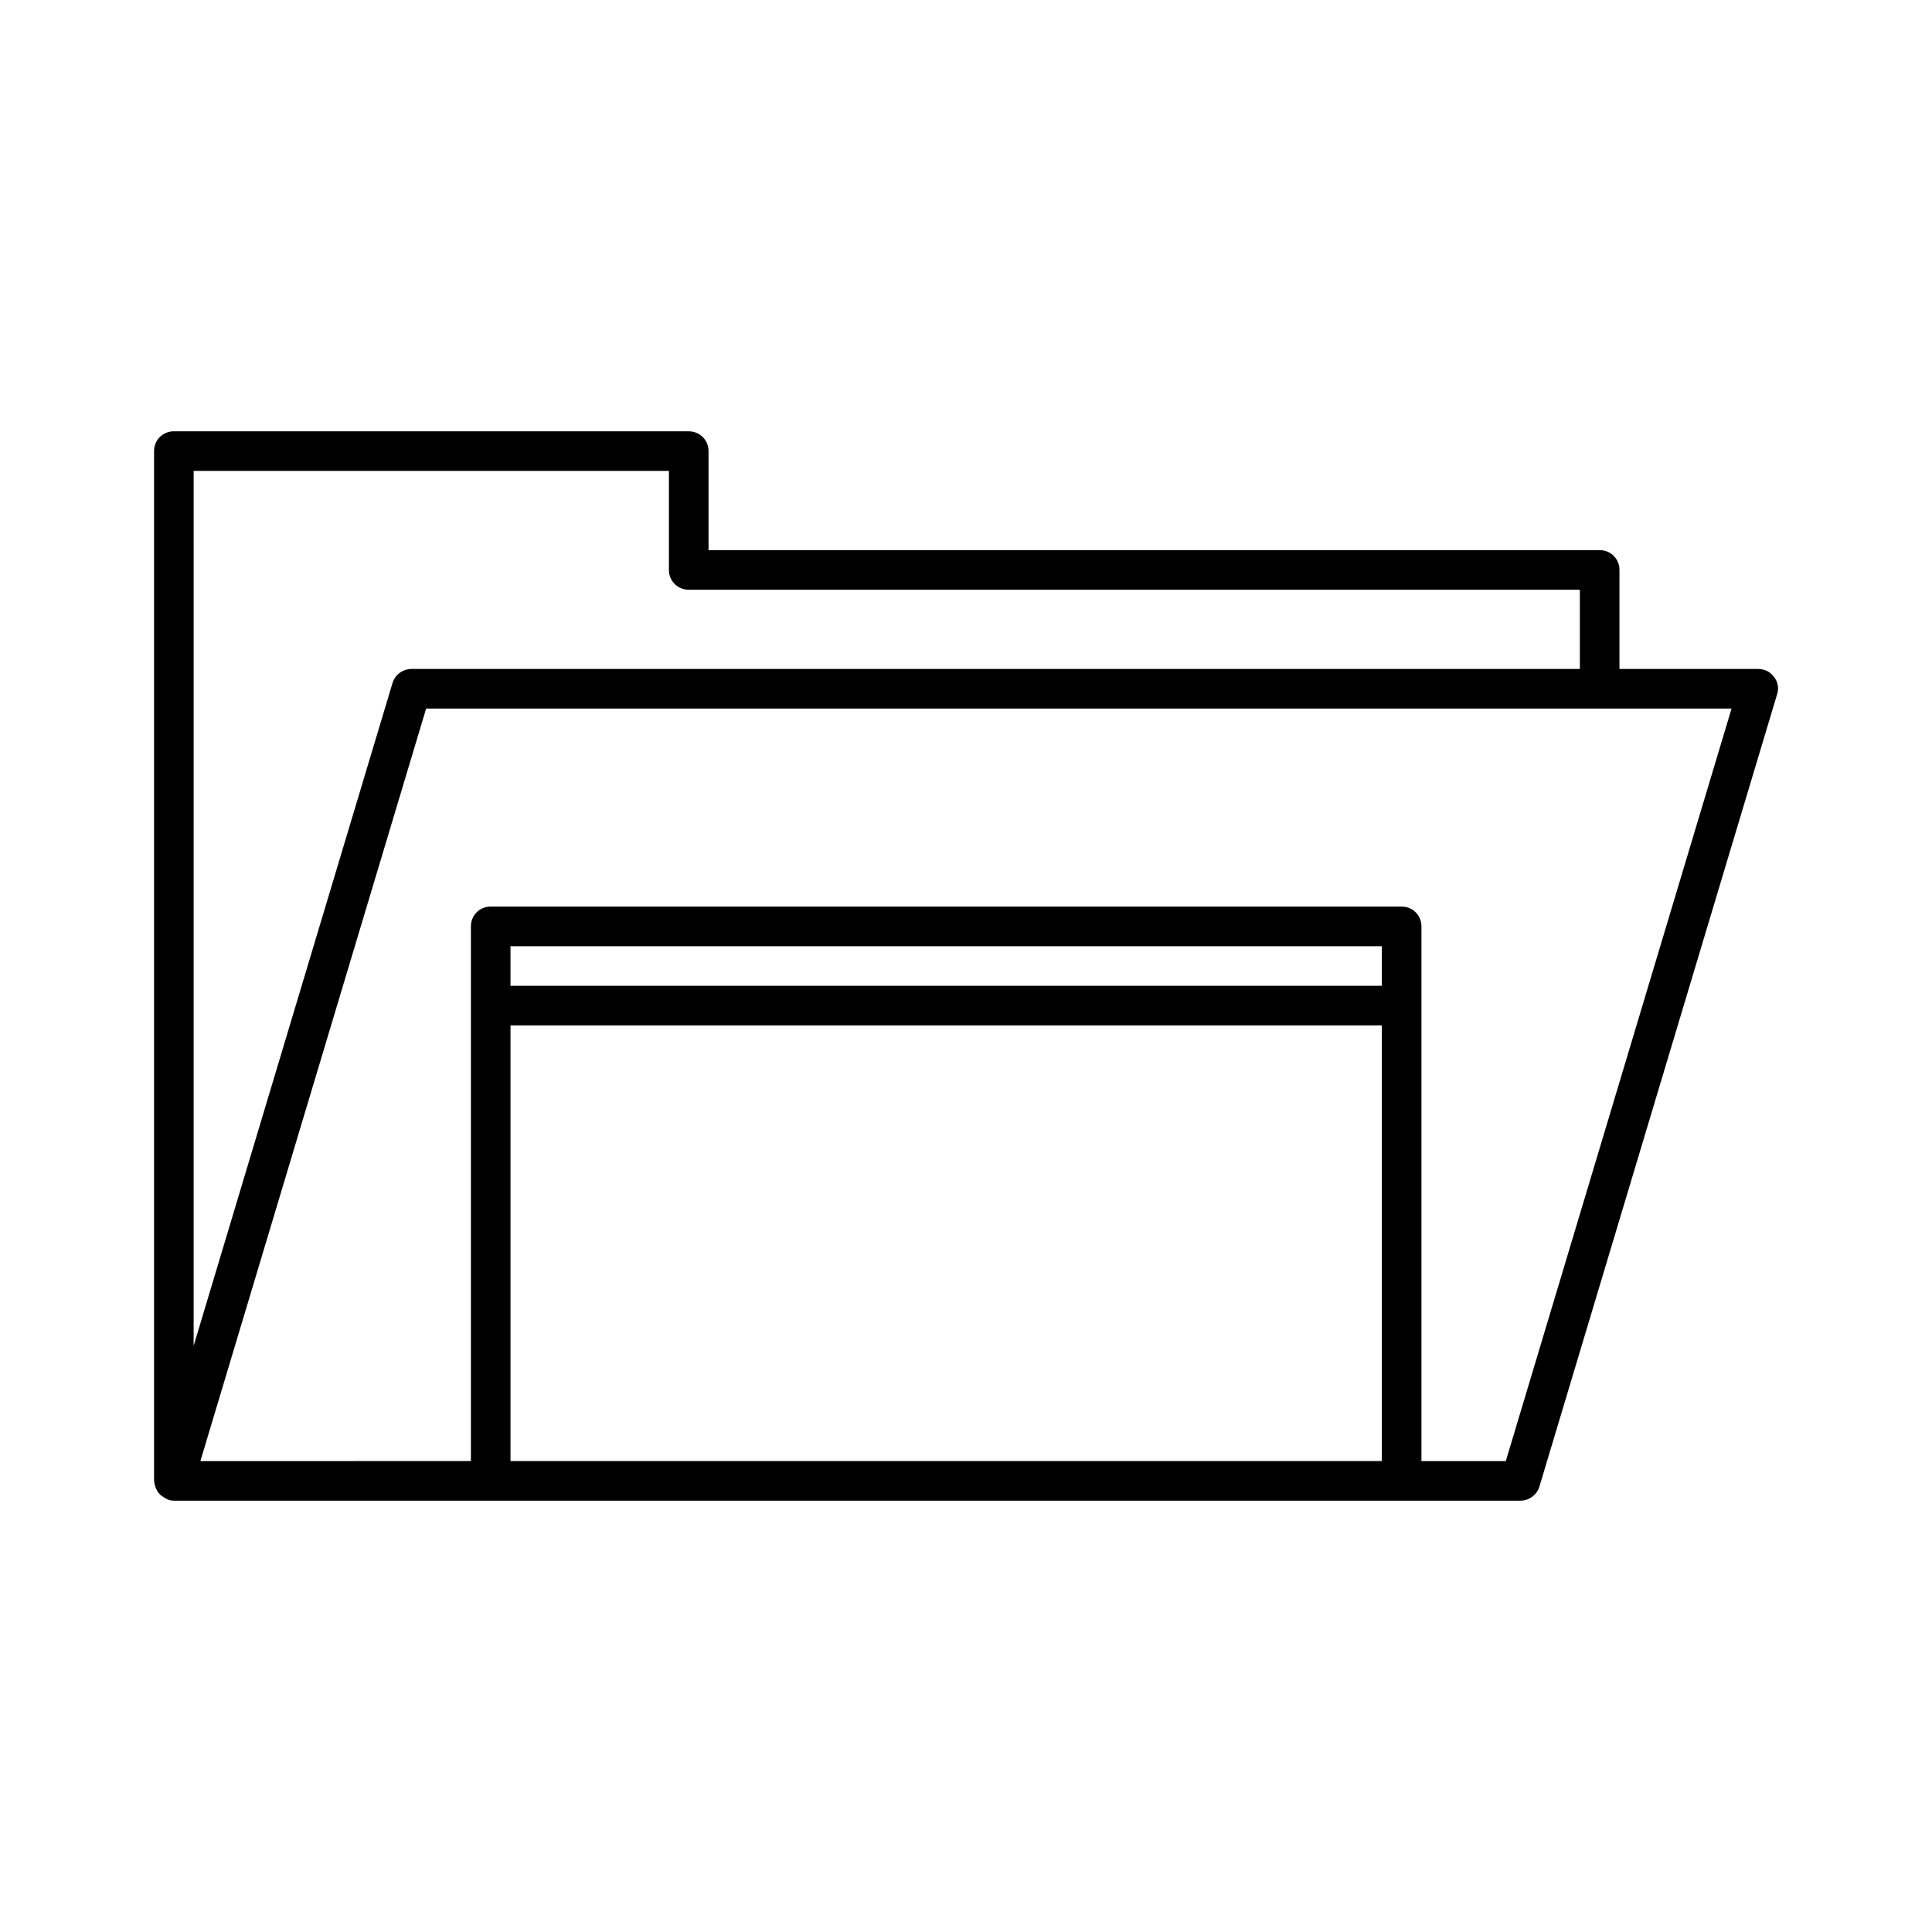 <?xml version="1.0" encoding="UTF-8"?>
<!-- Uploaded to: ICON Repo, www.iconrepo.com, Generator: ICON Repo Mixer Tools -->
<svg fill="#000000" width="800px" height="800px" version="1.1" viewBox="144 144 512 512" xmlns="http://www.w3.org/2000/svg">
 <path d="m185.14 537.81c0.105 0.523 0.316 0.945 0.523 1.258 0.105 0.105 0.105 0.316 0.211 0.418 0.105 0.105 0.211 0.105 0.211 0.211 0.316 0.418 0.734 0.734 1.258 1.051 0.211 0.105 0.316 0.316 0.523 0.316 0.633 0.418 1.367 0.629 2.207 0.629h356.86c2.309 0 4.41-1.574 5.039-3.777l62.977-209.92c0.523-1.574 0.211-3.359-0.84-4.617-0.945-1.363-2.519-2.098-4.199-2.098h-36.734v-26.242c0-2.938-2.309-5.246-5.246-5.246l-236.16-0.004v-26.238c0-2.938-2.309-5.246-5.246-5.246l-136.45-0.004c-2.938 0-5.246 2.309-5.246 5.246v272.9c0 0.211 0.105 0.316 0.105 0.523-0.004 0.316 0.102 0.527 0.207 0.844zm325.06-6.613h-230.91v-115.46h230.91zm0-125.95h-230.91v-10.496h230.91zm92.68-73.473-59.828 199.43h-22.355v-141.7c0-2.938-2.309-5.246-5.246-5.246l-241.41-0.004c-2.938 0-5.246 2.309-5.246 5.246v141.7l-71.691 0.004 59.828-199.43zm-407.56-62.977h125.95v26.242c0 2.938 2.309 5.246 5.246 5.246h236.16v20.992h-309.63c-2.309 0-4.41 1.574-5.039 3.777l-52.691 175.6z"/>
</svg>